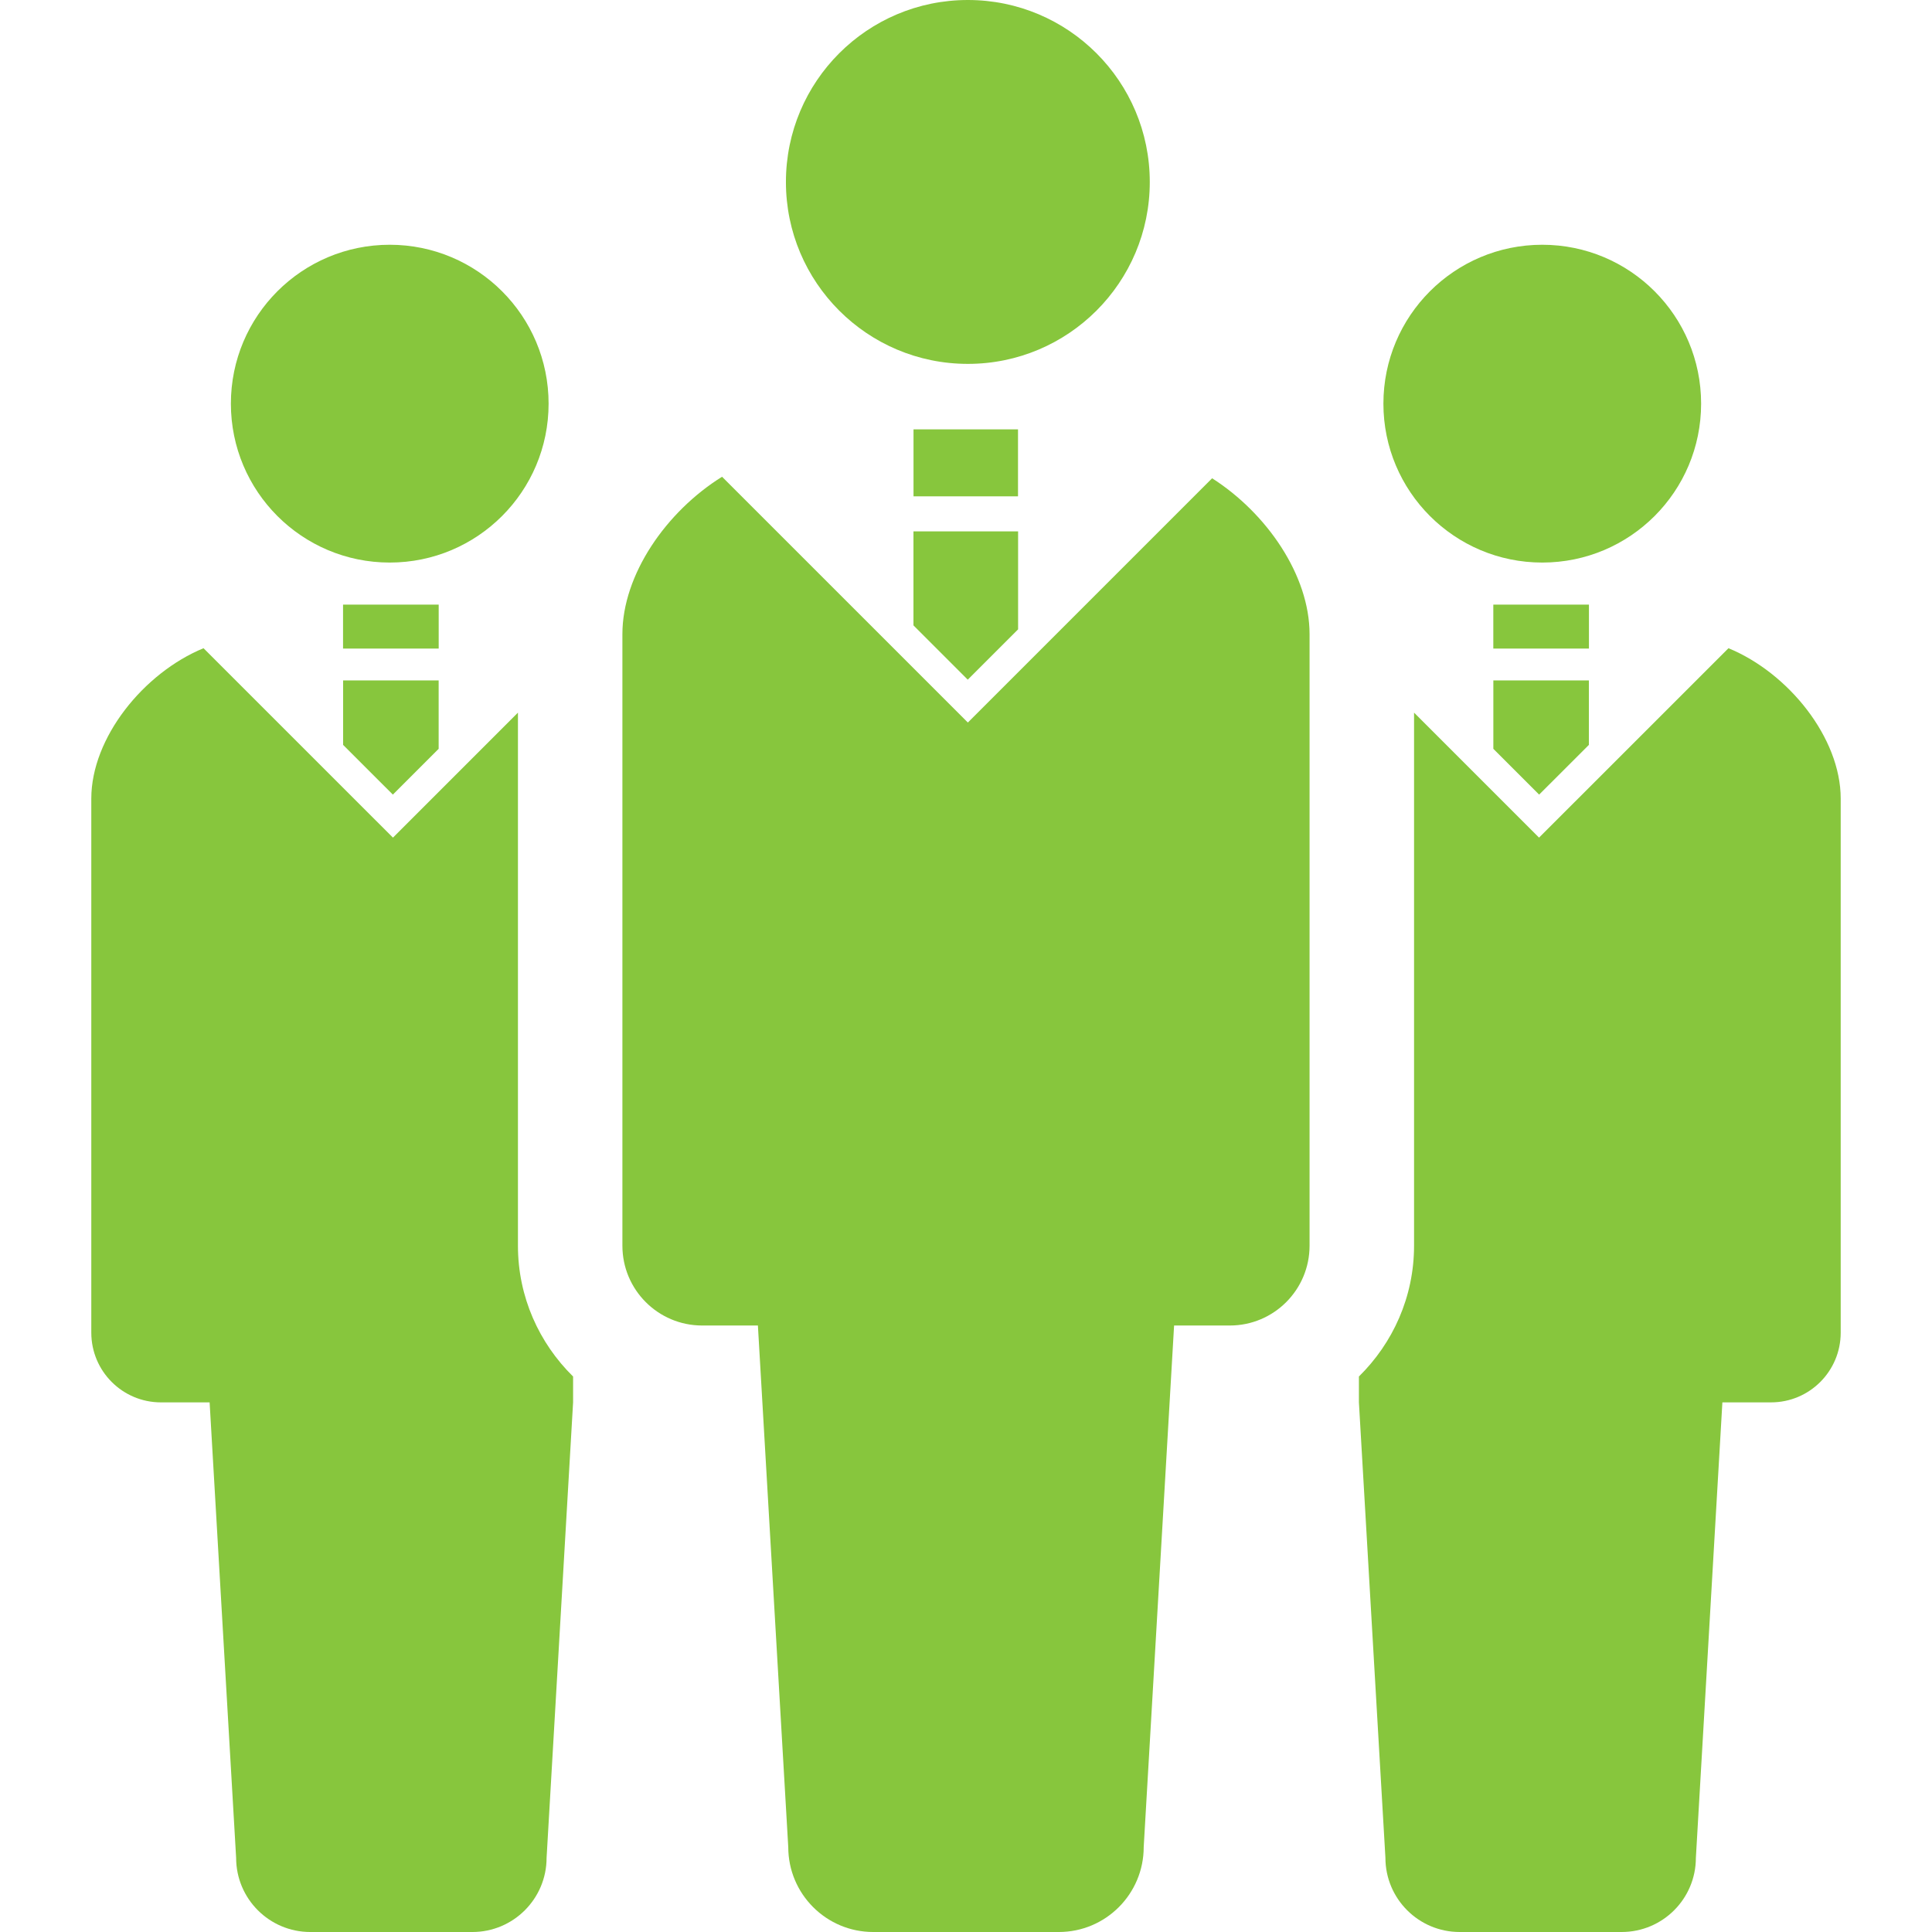 <?xml version="1.0" encoding="UTF-8"?>
<svg xmlns="http://www.w3.org/2000/svg" xmlns:xlink="http://www.w3.org/1999/xlink" version="1.1" id="_x32_" viewBox="0 0 512 512" xml:space="preserve" width="122px" height="122px" fill="#000000">

<g id="SVGRepo_bgCarrier" stroke-width="0"></g>

<g id="SVGRepo_tracerCarrier" stroke-linecap="round" stroke-linejoin="round"></g>

<g id="SVGRepo_iconCarrier"> <style type="text/css"> .st0{fill:#87C63D;} </style> <g> <path class="st0" d="M256.494,96.433c26.632,0,48.209-21.592,48.209-48.201C304.703,21.584,283.126,0,256.494,0 c-26.647,0-48.216,21.584-48.216,48.232C208.278,74.84,229.847,96.433,256.494,96.433z"></path> <path class="st0" d="M321.225,126.746l-64.731,64.731l-65.139-65.131c-14.756,9.176-26.412,25.91-26.412,41.718v162.059 c0,11.687,9.466,21.153,21.153,21.153c5.738,0,0,0,14.757,0l8.045,138.214c0,12.433,10.078,22.511,22.519,22.511 c5.236,0,14.92,0,24.583,0c9.67,0,19.34,0,24.591,0c12.432,0,22.503-10.078,22.503-22.511l8.052-138.214c14.757,0,9.003,0,14.757,0 c11.679,0,21.145-9.466,21.145-21.153V168.063C347.049,152.475,335.715,136,321.225,126.746z"></path> <polygon class="st0" points="242.076,165.732 256.463,180.119 269.807,166.784 269.807,140.82 242.076,140.82 "></polygon> <rect x="242.091" y="113.787" class="st0" width="27.691" height="17.747"></rect> <path class="st0" d="M408.711,149.084c23.28,0,42.102-18.854,42.102-42.11c0-23.256-18.822-42.11-42.102-42.11 c-23.249,0-42.094,18.853-42.094,42.11C366.617,130.231,385.462,149.084,408.711,149.084z"></path> <path class="st0" d="M458.065,171.784l-50.202,50.194l-33.123-33.123v141.267c0,13.586-5.62,25.815-14.614,34.669v6.852 l7.025,120.694c0,10.856,8.815,19.662,19.662,19.662c4.592,0,13.029,0,21.475,0c8.453,0,16.899,0,21.474,0 c10.863,0,19.662-8.806,19.662-19.662l7.025-120.694c12.889,0,7.873,0,12.889,0c10.204,0,18.468-8.265,18.468-18.484V211.641 C487.805,195.511,473.936,178.314,458.065,171.784z"></path> <polygon class="st0" points="407.886,210.581 421.073,197.403 421.073,180.323 395.752,180.323 395.752,198.447 "></polygon> <rect x="395.744" y="160.23" class="st0" width="25.344" height="11.648"></rect> <path class="st0" d="M103.289,149.084c23.249,0,42.094-18.854,42.094-42.11c0-23.256-18.845-42.11-42.094-42.11 c-23.28,0-42.102,18.853-42.102,42.11C61.187,130.231,80.009,149.084,103.289,149.084z"></path> <path class="st0" d="M137.26,188.855l-33.123,33.123l-50.202-50.194c-15.87,6.53-29.74,23.727-29.74,39.858v141.518 c0,10.22,8.265,18.484,18.468,18.484c5.015,0,0,0,12.888,0l7.026,120.694c0,10.856,8.798,19.662,19.661,19.662 c4.576,0,13.022,0,21.475,0c8.446,0,16.883,0,21.475,0c10.848,0,19.662-8.806,19.662-19.662l7.025-120.694v-6.852 c-8.994-8.854-14.614-21.083-14.614-34.669V188.855z"></path> <polygon class="st0" points="104.113,210.581 116.248,198.447 116.248,180.323 90.927,180.323 90.927,197.403 "></polygon> <rect x="90.911" y="160.23" class="st0" width="25.345" height="11.648"></rect> </g> </g>

</svg>

